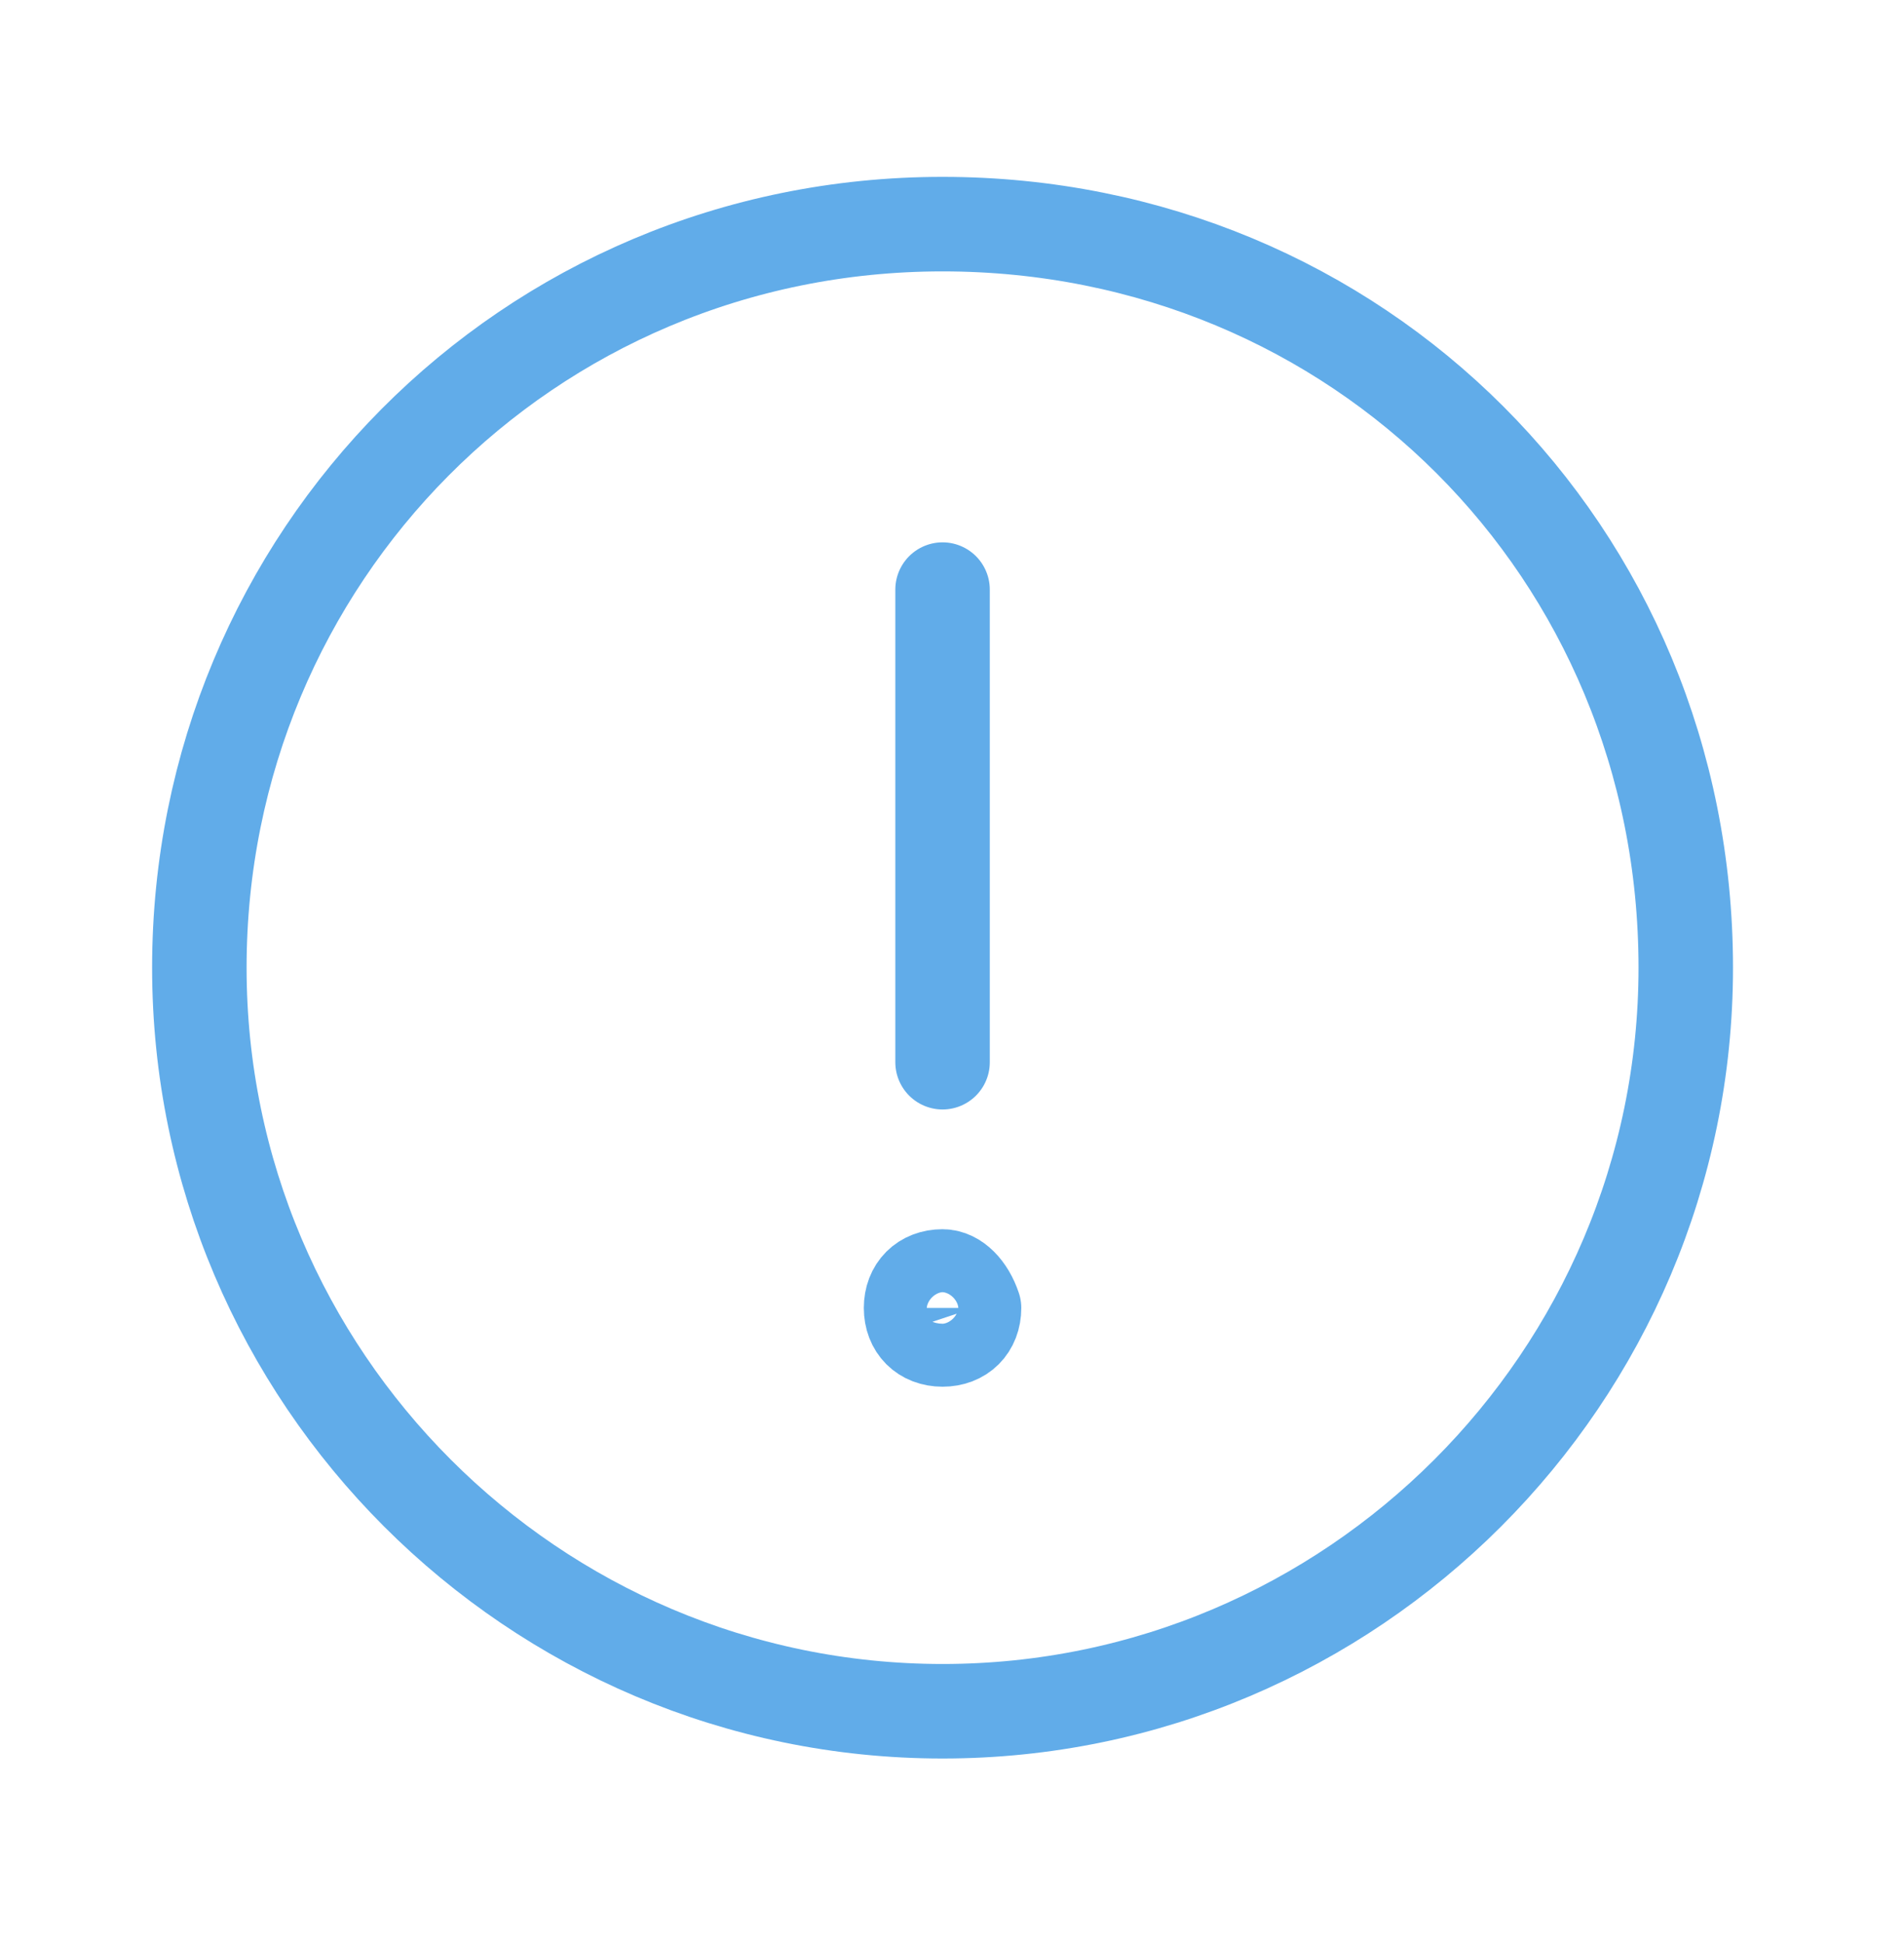 <svg width="50" height="51" viewBox="0 0 50 51" fill="none" xmlns="http://www.w3.org/2000/svg">
<path d="M24.752 15.476V27.881M44.269 25.4C44.269 36.151 35.503 44.917 24.752 44.917C14.001 44.917 5.235 36.151 5.235 25.4C5.235 14.649 13.836 5.883 24.752 5.883C35.668 5.883 44.269 14.484 44.269 25.4ZM24.752 33.505C24.256 33.505 23.925 33.835 23.925 34.331C23.925 34.828 24.256 35.158 24.752 35.158C25.248 35.158 25.579 34.828 25.579 34.331C25.414 33.835 25.083 33.505 24.752 33.505Z" stroke="#61ACE9" stroke-width="2.481" stroke-miterlimit="10" stroke-linecap="round" stroke-linejoin="round"/>
</svg>

